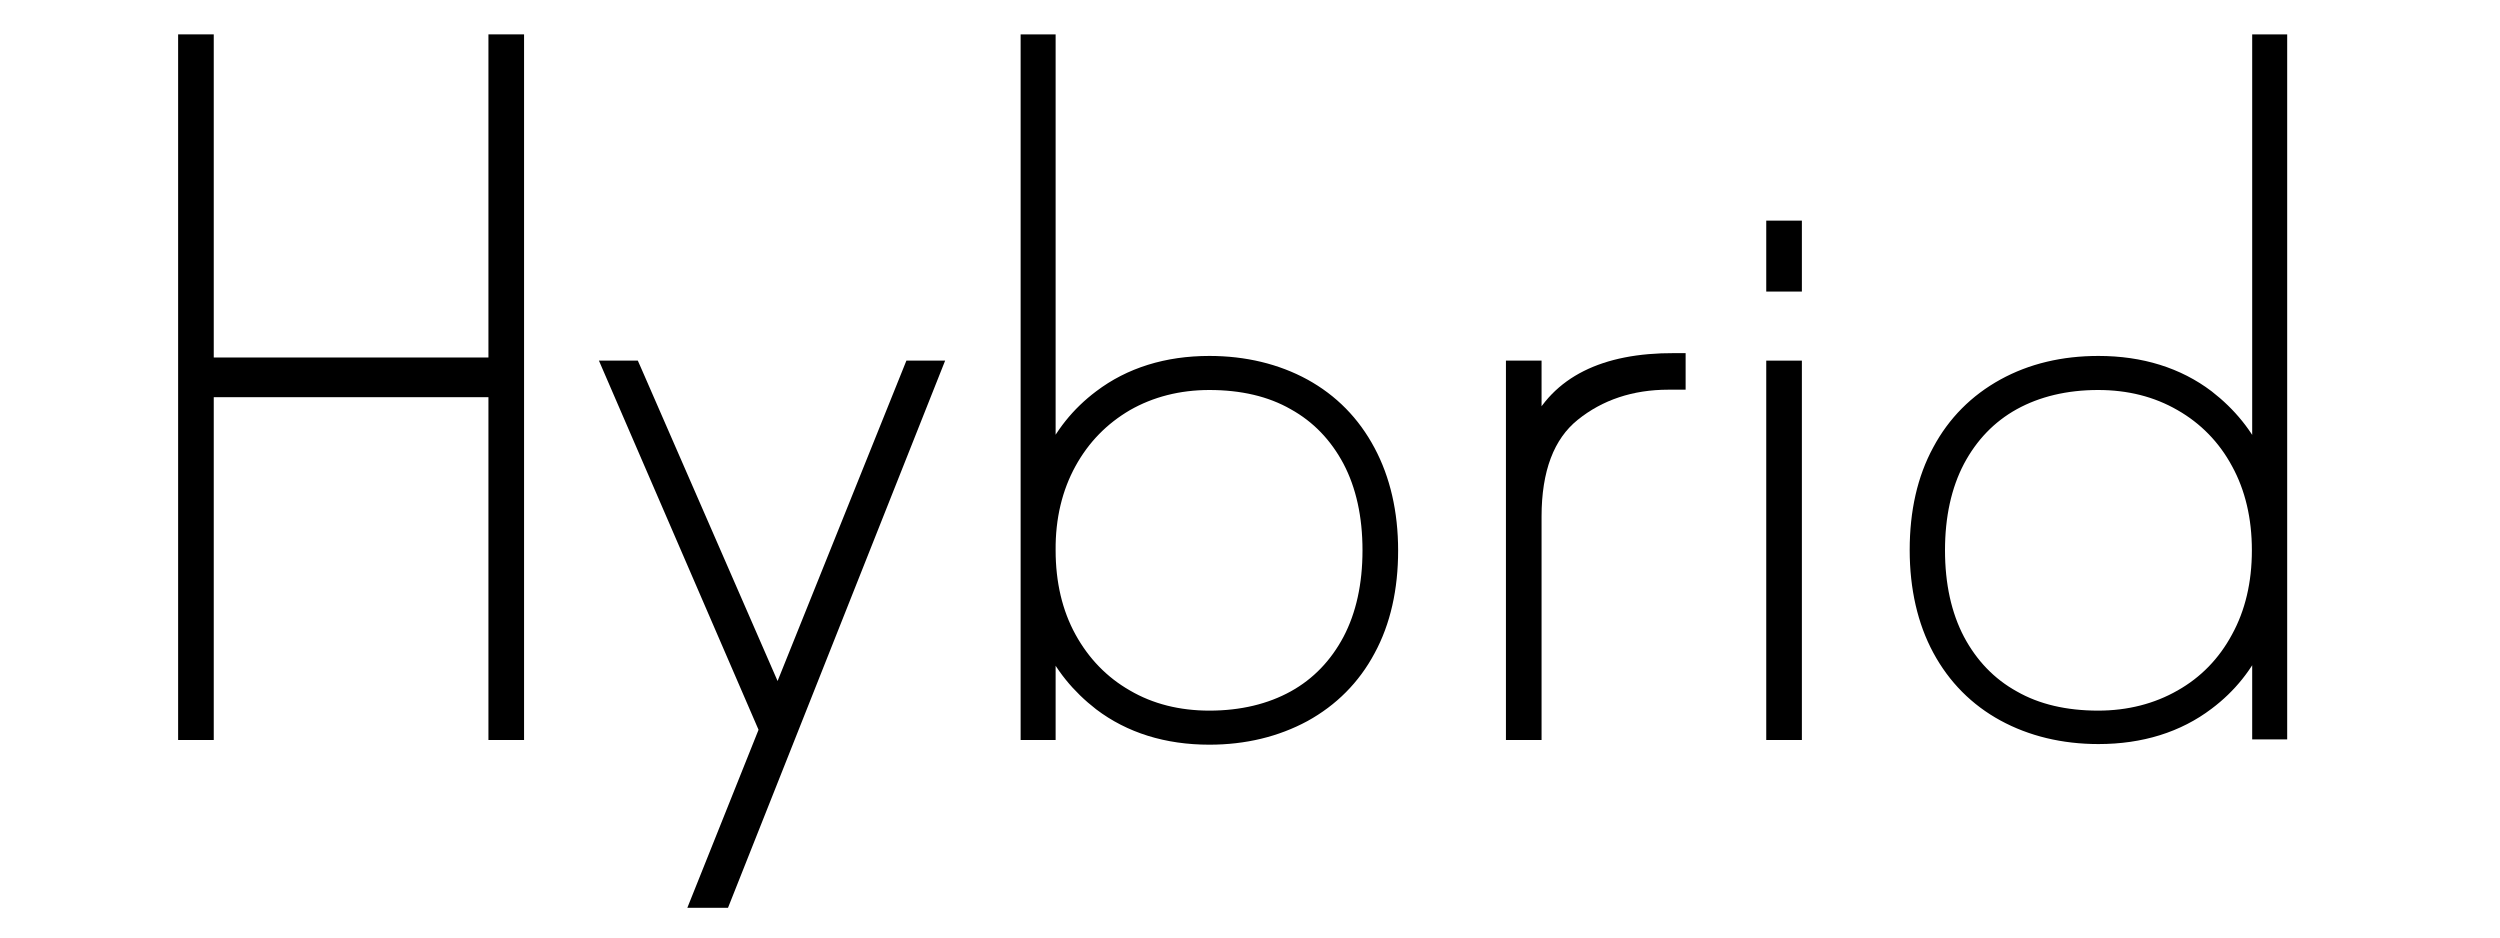 <?xml version="1.0" encoding="utf-8"?>
<!-- Generator: Adobe Illustrator 24.0.2, SVG Export Plug-In . SVG Version: 6.00 Build 0)  -->
<svg version="1.1" id="Livello_1" xmlns="http://www.w3.org/2000/svg" xmlns:xlink="http://www.w3.org/1999/xlink" x="0px" y="0px"
	 viewBox="0 0 800 300" style="enable-background:new 0 0 800 300;" xml:space="preserve">
<style type="text/css">
	.st0{stroke:#000000;stroke-width:4;stroke-miterlimit:10;}
</style>
<polygon class="st0" points="248.9,223.1 203.2,118.3 202.8,117.4 194.7,117.4 244.9,233.5 222.9,288.5 231.6,288.5 299.5,117.4 
	291.4,117.4 "/>
<rect x="567.2" y="117.4" class="st0" width="7.4" height="117.4"/>
<polygon class="st0" points="158.3,116.4 66.4,116.4 66.4,13 59,13 59,234.8 66.4,234.8 66.4,125.1 158.3,125.1 158.3,234.8 
	165.7,234.8 165.7,13 158.3,13 "/>
<path class="st0" d="M342.4,148.2c4.4-8,10.5-14.2,18.2-18.7c7.7-4.4,16.6-6.7,26.4-6.7c10.4,0,19.5,2.1,27,6.4
	c7.6,4.2,13.5,10.4,17.7,18.3c4.2,8,6.3,17.6,6.3,28.6s-2.1,20.6-6.3,28.6c-4.2,7.9-10.1,14.1-17.7,18.3c-7.6,4.2-16.7,6.4-27,6.4
	c-9.8,0-18.7-2.2-26.4-6.7c-7.7-4.4-13.8-10.7-18.2-18.7s-6.6-17.4-6.6-27.9C335.7,165.6,338,156.2,342.4,148.2 M417.4,123.2
	c-8.8-4.8-19.1-7.3-30.4-7.3c-13.7,0-25.5,3.7-35,10.9c-7.2,5.4-12.6,12.2-16.2,20.2V13h-7.2v221.8h7.2v-29.6
	c3.6,8,9.1,14.7,16.2,20.2c9.5,7.2,21.3,10.9,35,10.9c11.3,0,21.5-2.5,30.4-7.3c8.9-4.9,15.9-11.9,20.7-20.9
	c4.9-9,7.3-19.8,7.3-31.9c0-12.2-2.5-22.9-7.3-31.9C433.2,135.1,426.3,128.1,417.4,123.2"/>
<path class="st0" d="M491.3,137.3v-19.9h-7.4v117.4h7.4v-69.5c0-15,4.1-25.9,12.3-32.5c8.3-6.7,18.5-10.1,30.3-10.1h3.5V115h-1.6
	C513.2,114.9,498.3,122.4,491.3,137.3"/>
<path class="st0" d="M697.8,222.7c-7.7,4.4-16.6,6.7-26.4,6.7c-10.4,0-19.5-2.1-27-6.4c-7.6-4.2-13.5-10.4-17.7-18.3
	c-4.2-8-6.3-17.6-6.3-28.6s2.1-20.6,6.3-28.6c4.2-7.9,10.1-14.1,17.7-18.3c7.6-4.2,16.7-6.4,27-6.4c9.8,0,18.6,2.2,26.4,6.7
	c7.7,4.4,13.9,10.7,18.2,18.7c4.4,8,6.6,17.4,6.6,27.9S720.4,196,716,204C711.7,212,705.6,218.3,697.8,222.7 M722.7,13v134
	c-3.6-8-9.1-14.7-16.2-20.2c-9.5-7.2-21.3-10.9-35-10.9c-11.3,0-21.5,2.4-30.4,7.3s-15.9,11.9-20.7,20.9c-4.9,9-7.3,19.7-7.3,31.9
	s2.5,23,7.3,31.9c4.9,9.1,11.9,16.1,20.7,20.9c8.8,4.8,19.1,7.3,30.4,7.3c13.7,0,25.5-3.7,35-10.9c7.2-5.4,12.6-12.2,16.2-20.2v29.6
	h7.2V13H722.7z"/>
<rect x="567.2" y="72.6" class="st0" width="7.4" height="18.7"/>
</svg>

